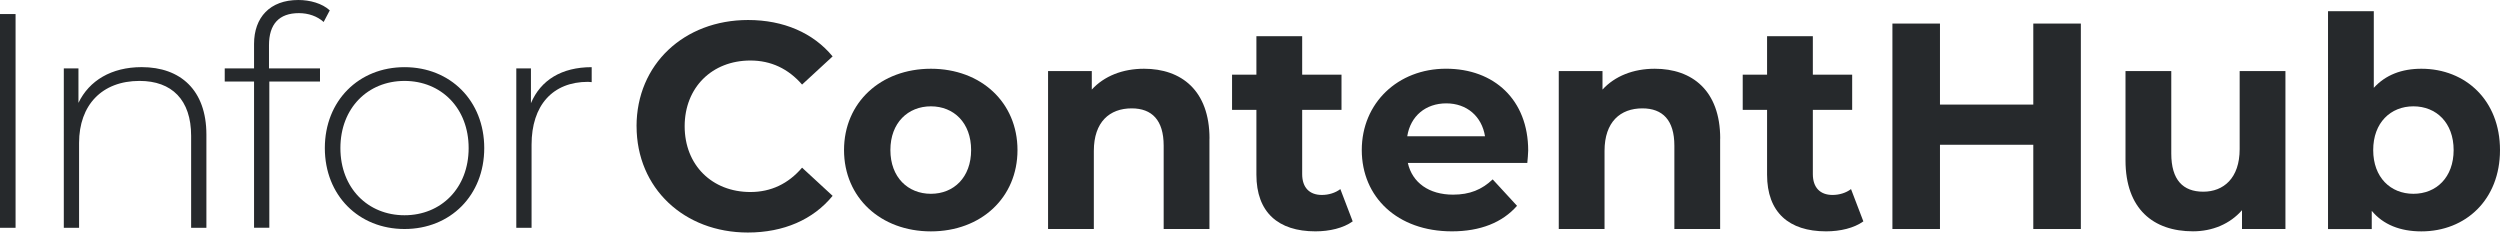 <?xml version="1.0" encoding="UTF-8"?>
<svg id="Logo" xmlns="http://www.w3.org/2000/svg" viewBox="0 0 759.69 70.66">
  <defs>
    <style>
      .cls-1 {
        fill: #26292c;
      }
    </style>
  </defs>
  <g>
    <path class="cls-1" d="m0,4.27h4.73v64.95H0V4.27Z"/>
    <path class="cls-1" d="m62.72,40.92v28.3h-4.64v-27.93c0-10.95-5.85-16.7-15.68-16.7-11.41,0-18.37,7.33-18.37,18.84v25.79h-4.64V20.78h4.45v10.48c3.25-6.77,10.02-10.86,19.21-10.86,11.78,0,19.67,6.96,19.67,20.51Z"/>
    <path class="cls-1" d="m81.74,13.73v7.05h15.5v3.99h-15.4v44.44h-4.64V24.77h-8.91v-3.99h8.91v-7.42c0-8.07,4.83-13.36,13.45-13.36,3.53,0,7.24,1.02,9.56,3.15l-1.86,3.53c-1.95-1.76-4.64-2.69-7.52-2.69-6.03,0-9.09,3.34-9.09,9.74Z"/>
    <path class="cls-1" d="m98.71,45c0-14.38,10.3-24.59,24.22-24.59s24.22,10.21,24.22,24.59-10.3,24.59-24.22,24.59-24.22-10.21-24.22-24.59Zm43.7,0c0-12.15-8.35-20.41-19.49-20.41s-19.48,8.26-19.48,20.41,8.35,20.41,19.48,20.41,19.49-8.26,19.49-20.41Z"/>
    <path class="cls-1" d="m179.8,20.41v4.55c-.37,0-.74-.09-1.11-.09-10.76,0-17.16,7.14-17.16,19.11v25.24h-4.64V20.78h4.45v10.58c2.97-7.05,9.37-10.95,18.46-10.95Z"/>
  </g>
  <g>
    <path class="cls-1" d="m193.43,38.37c0-18.82,14.45-32.29,33.89-32.29,10.79,0,19.8,3.92,25.69,11.06l-9.28,8.56c-4.19-4.82-9.45-7.31-15.7-7.31-11.68,0-19.98,8.21-19.98,19.98s8.29,19.98,19.98,19.98c6.24,0,11.51-2.5,15.7-7.4l9.28,8.56c-5.89,7.22-14.89,11.15-25.77,11.15-19.35,0-33.8-13.47-33.8-32.29Z"/>
    <path class="cls-1" d="m256.48,45.6c0-14.45,11.15-24.71,26.4-24.71s26.31,10.26,26.31,24.71-11.06,24.71-26.31,24.71-26.4-10.26-26.4-24.71Zm38.62,0c0-8.29-5.26-13.29-12.22-13.29s-12.31,4.99-12.31,13.29,5.35,13.29,12.31,13.29,12.22-5,12.22-13.29Z"/>
    <path class="cls-1" d="m367.52,42.12v27.47h-13.91v-25.33c0-7.76-3.57-11.33-9.72-11.33-6.69,0-11.5,4.1-11.5,12.93v23.72h-13.91V21.6h13.29v5.62c3.75-4.1,9.36-6.33,15.88-6.33,11.33,0,19.89,6.6,19.89,21.23Z"/>
    <path class="cls-1" d="m411.05,67.27c-2.85,2.05-7.04,3.03-11.33,3.03-11.33,0-17.93-5.8-17.93-17.21v-19.71h-7.4v-10.7h7.4v-11.68h13.91v11.68h11.95v10.7h-11.95v19.53c0,4.1,2.23,6.33,5.98,6.33,2.05,0,4.1-.62,5.62-1.78l3.75,9.81Z"/>
    <path class="cls-1" d="m464.11,49.52h-36.3c1.34,5.98,6.42,9.63,13.74,9.63,5.08,0,8.74-1.52,12.04-4.64l7.4,8.03c-4.46,5.08-11.15,7.76-19.8,7.76-16.59,0-27.38-10.44-27.38-24.71s10.97-24.71,25.6-24.71,24.97,9.45,24.97,24.88c0,1.07-.18,2.59-.27,3.75Zm-36.48-8.12h23.63c-.98-6.06-5.53-9.99-11.77-9.99s-10.88,3.83-11.86,9.99Z"/>
    <path class="cls-1" d="m522.71,42.12v27.47h-13.91v-25.33c0-7.76-3.57-11.33-9.72-11.33-6.69,0-11.5,4.1-11.5,12.93v23.72h-13.91V21.6h13.29v5.62c3.75-4.1,9.36-6.33,15.88-6.33,11.33,0,19.89,6.6,19.89,21.23Z"/>
    <path class="cls-1" d="m566.23,67.27c-2.85,2.05-7.04,3.03-11.33,3.03-11.33,0-17.93-5.8-17.93-17.21v-19.71h-7.4v-10.7h7.4v-11.68h13.91v11.68h11.95v10.7h-11.95v19.53c0,4.1,2.23,6.33,5.98,6.33,2.05,0,4.1-.62,5.62-1.78l3.75,9.81Z"/>
    <path class="cls-1" d="m632.32,7.16v62.43h-14.45v-25.6h-28.36v25.6h-14.45V7.16h14.45v24.62h28.36V7.16h14.45Z"/>
    <path class="cls-1" d="m694.49,21.6v47.98h-13.2v-5.71c-3.66,4.19-9.01,6.42-14.89,6.42-12.04,0-20.51-6.78-20.51-21.58v-27.11h13.91v25.06c0,8.03,3.57,11.59,9.72,11.59s11.06-4.1,11.06-12.93v-23.72h13.91Z"/>
    <path class="cls-1" d="m759.69,45.6c0,15.07-10.43,24.71-23.9,24.71-6.42,0-11.59-2.05-15.07-6.24v5.53h-13.29V3.41h13.91v23.28c3.57-3.92,8.47-5.8,14.45-5.8,13.47,0,23.9,9.63,23.9,24.71Zm-14.09,0c0-8.29-5.26-13.29-12.22-13.29s-12.22,4.99-12.22,13.29,5.26,13.29,12.22,13.29,12.22-5,12.22-13.29Z"/>
  </g>
</svg>